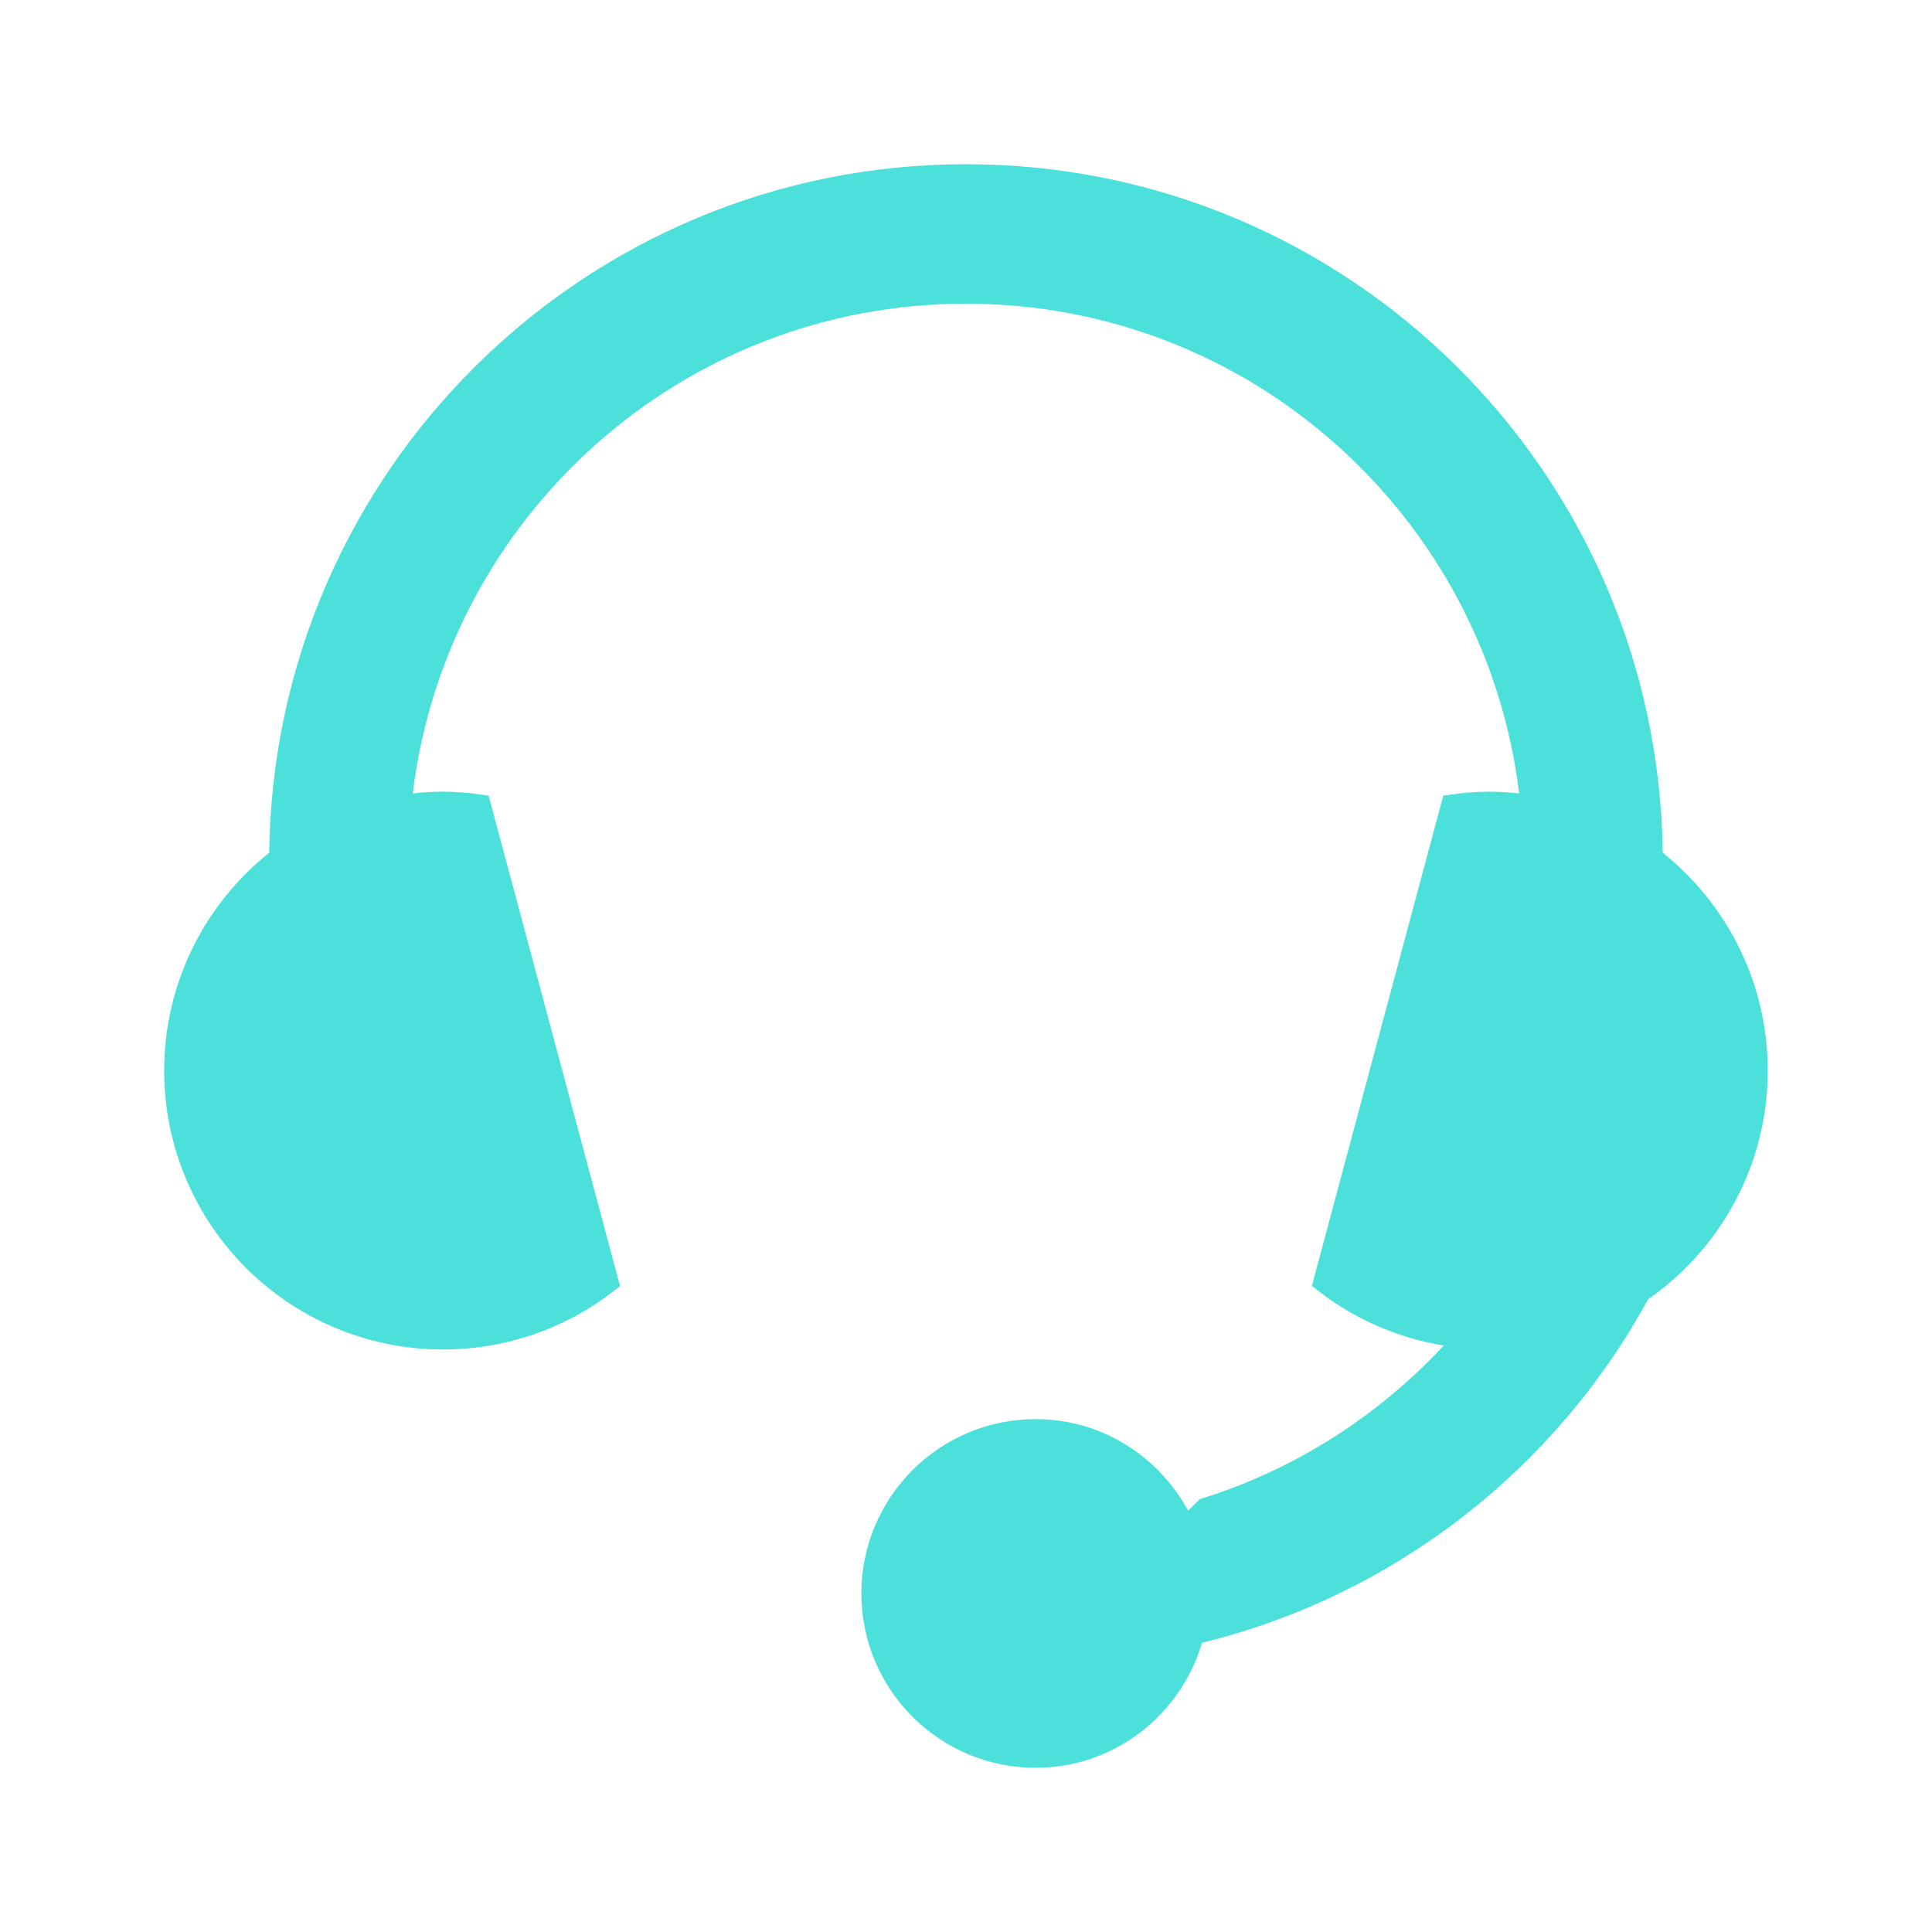 <svg width="39" height="39" viewBox="0 0 39 39" fill="none" xmlns="http://www.w3.org/2000/svg">
<path d="M33.314 17.216L33.319 17.64L33.538 17.515C34.697 18.503 35.434 19.971 35.434 21.611C35.434 23.438 34.521 25.05 33.127 26.023L33.078 26.057L33.05 26.108C31.215 29.474 28.019 31.984 24.205 32.919L24.066 32.953L24.025 33.091C23.623 34.444 22.386 35.435 20.907 35.435C19.101 35.435 17.638 33.972 17.638 32.166C17.638 30.36 19.102 28.897 20.907 28.897C22.144 28.897 23.21 29.594 23.765 30.615L23.925 30.908L24.161 30.672L24.351 30.483C26.28 29.878 27.985 28.774 29.328 27.331L29.646 26.989L29.185 26.914C28.284 26.768 27.458 26.398 26.766 25.863L29.333 16.285C29.572 16.252 29.812 16.231 30.055 16.231C30.251 16.231 30.446 16.244 30.639 16.265L30.953 16.299L30.914 15.986C30.221 10.294 25.38 5.88 19.5 5.88C13.618 5.88 8.778 10.294 8.084 15.986L8.046 16.299L8.36 16.265C8.553 16.243 8.747 16.231 8.944 16.231C9.187 16.231 9.426 16.252 9.665 16.285L12.233 25.868C11.323 26.571 10.183 26.991 8.944 26.991C5.973 26.991 3.564 24.581 3.564 21.611C3.564 19.91 4.356 18.395 5.591 17.408L5.683 17.334L5.684 17.216C5.777 9.662 11.923 3.565 19.499 3.565C27.076 3.565 33.221 9.662 33.314 17.216Z" fill="#4CE0DB" stroke="#4CE0DB" stroke-width="0.5"/>
</svg>
